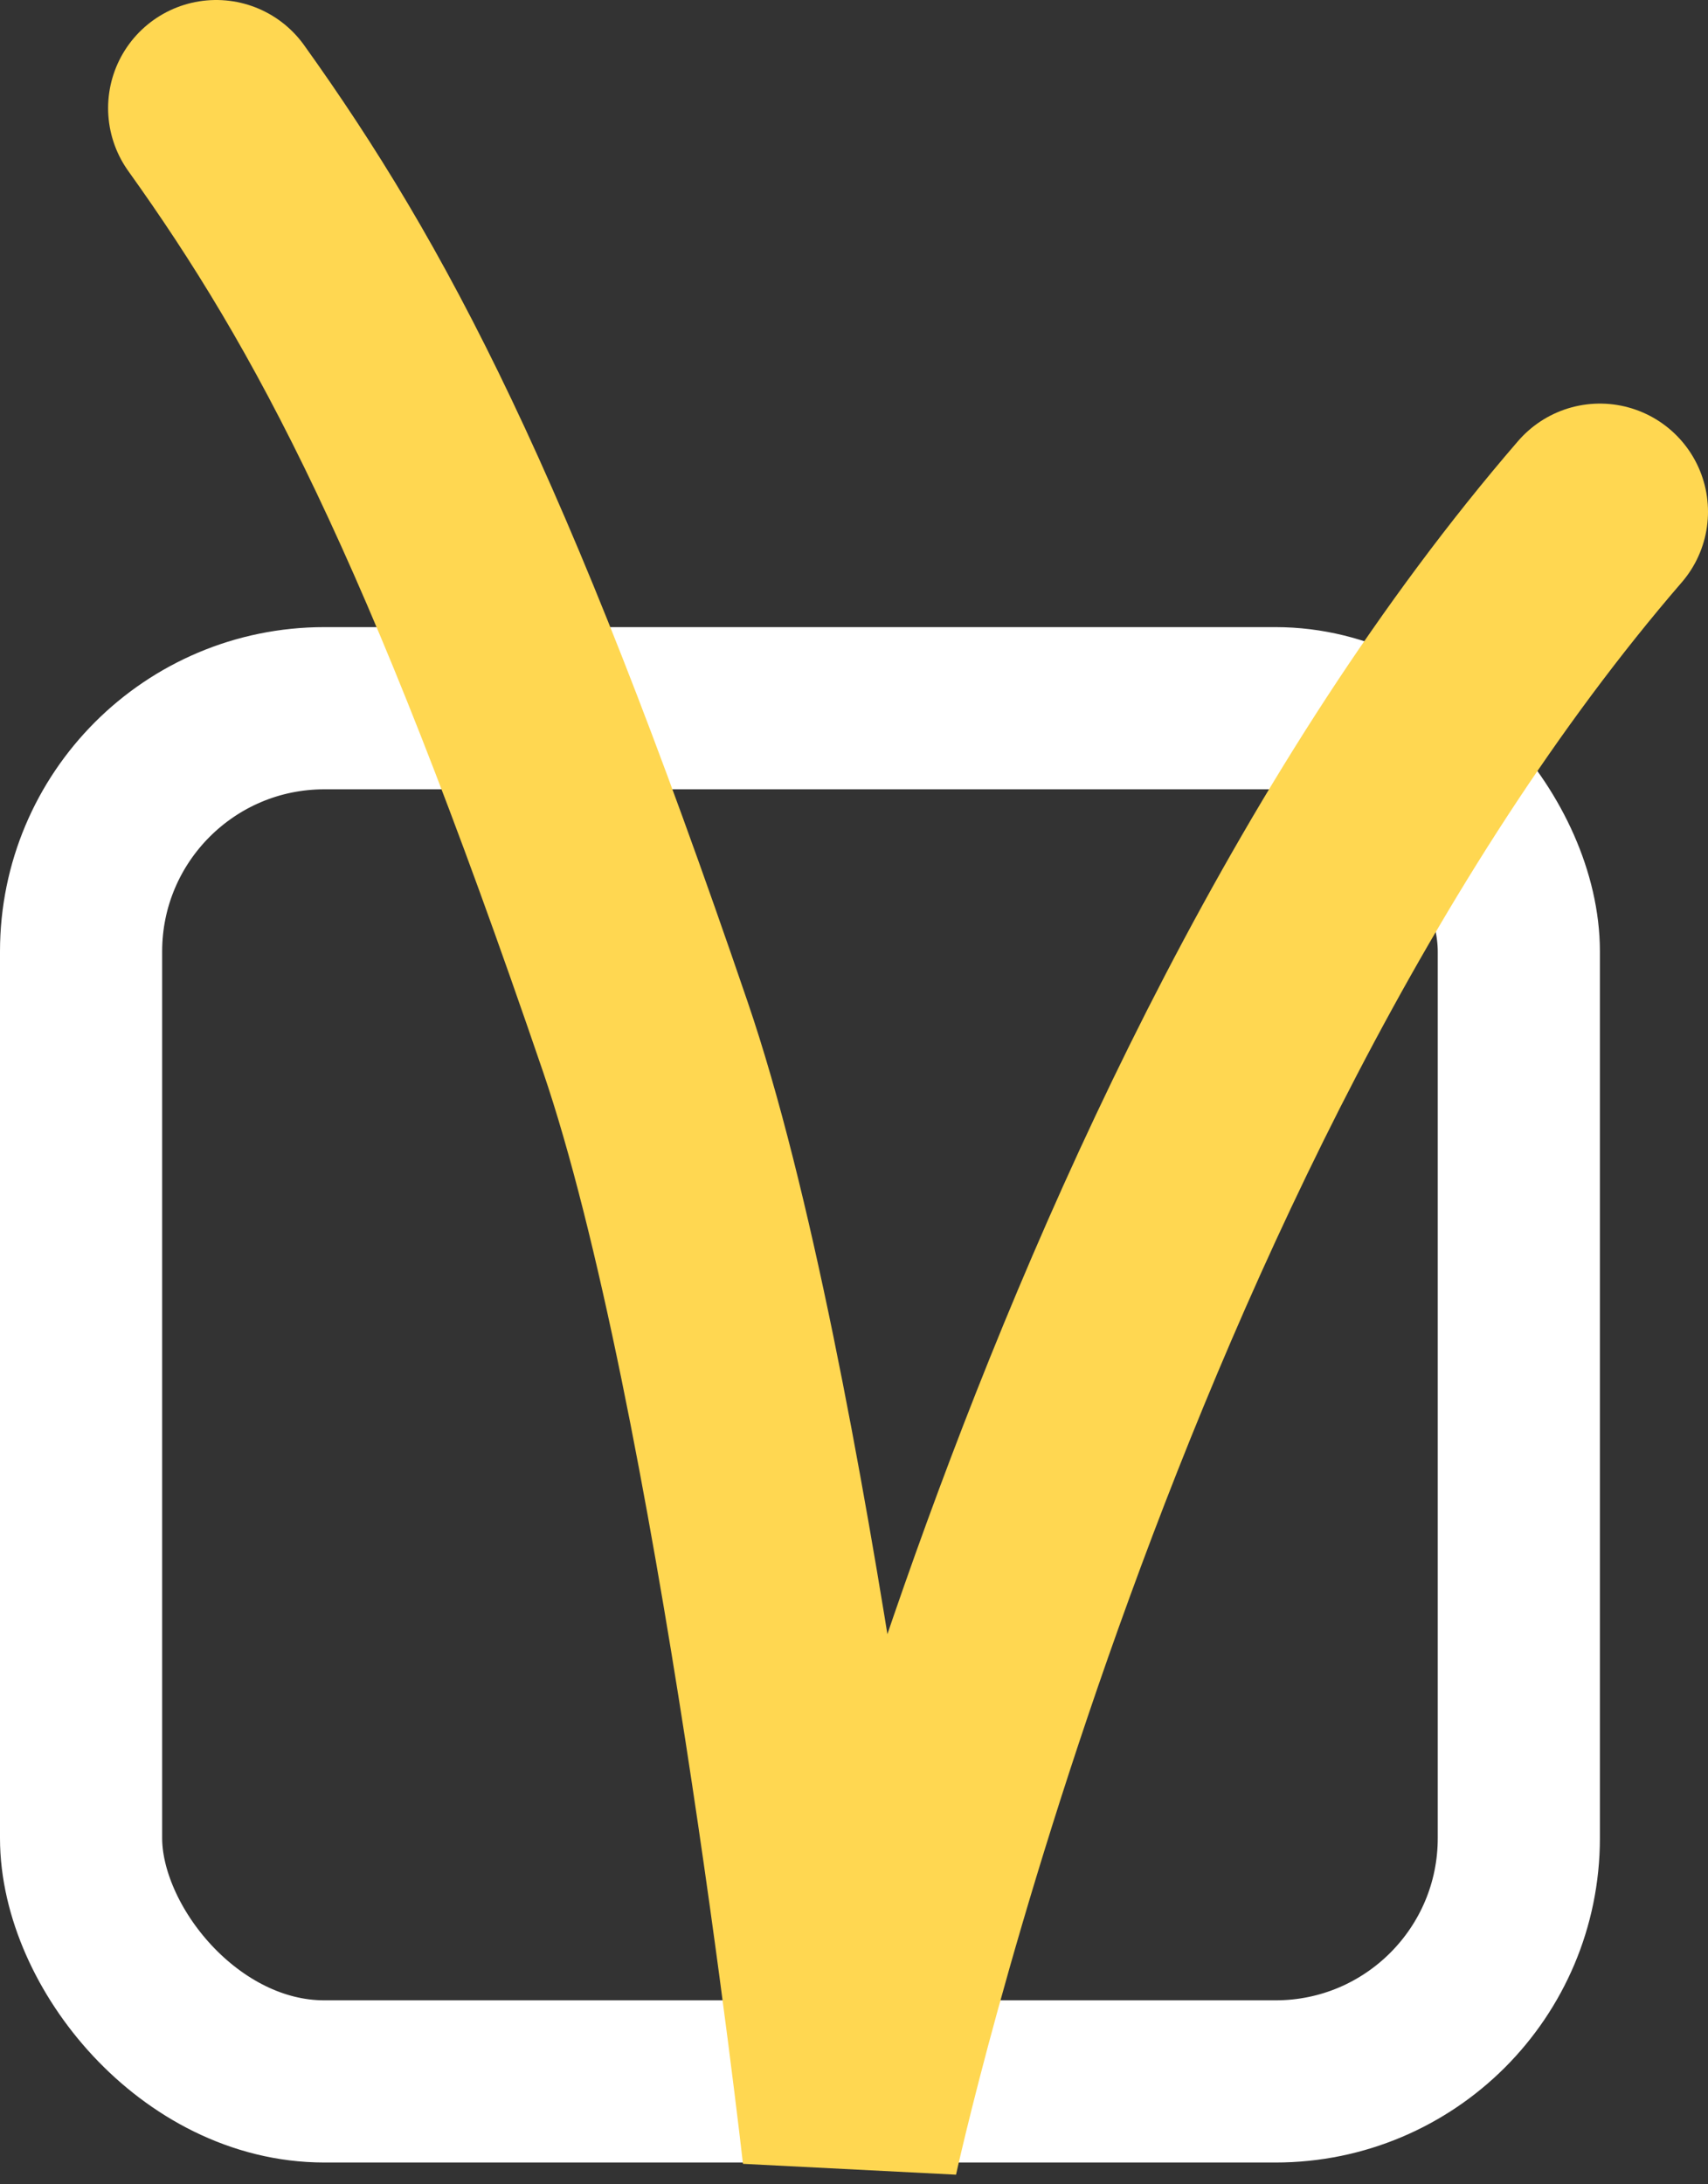 <?xml version="1.0" encoding="UTF-8"?> <svg xmlns="http://www.w3.org/2000/svg" width="158" height="202" viewBox="0 0 158 202" fill="none"><rect x="0" y="0" width="158" height="202" fill="#333333" stroke="none"/> <rect x="7.5" y="65.5" width="133" height="127" rx="22.5" stroke="white" stroke-width="15"></rect> <path d="M20 10C32.444 27.379 43.111 47.326 59.704 95.909C70.646 127.947 78.667 199 78.667 199C78.667 199 99.407 103.611 148 47.326" stroke="#FFD751" stroke-width="20" stroke-linecap="round"></path> </svg> 
